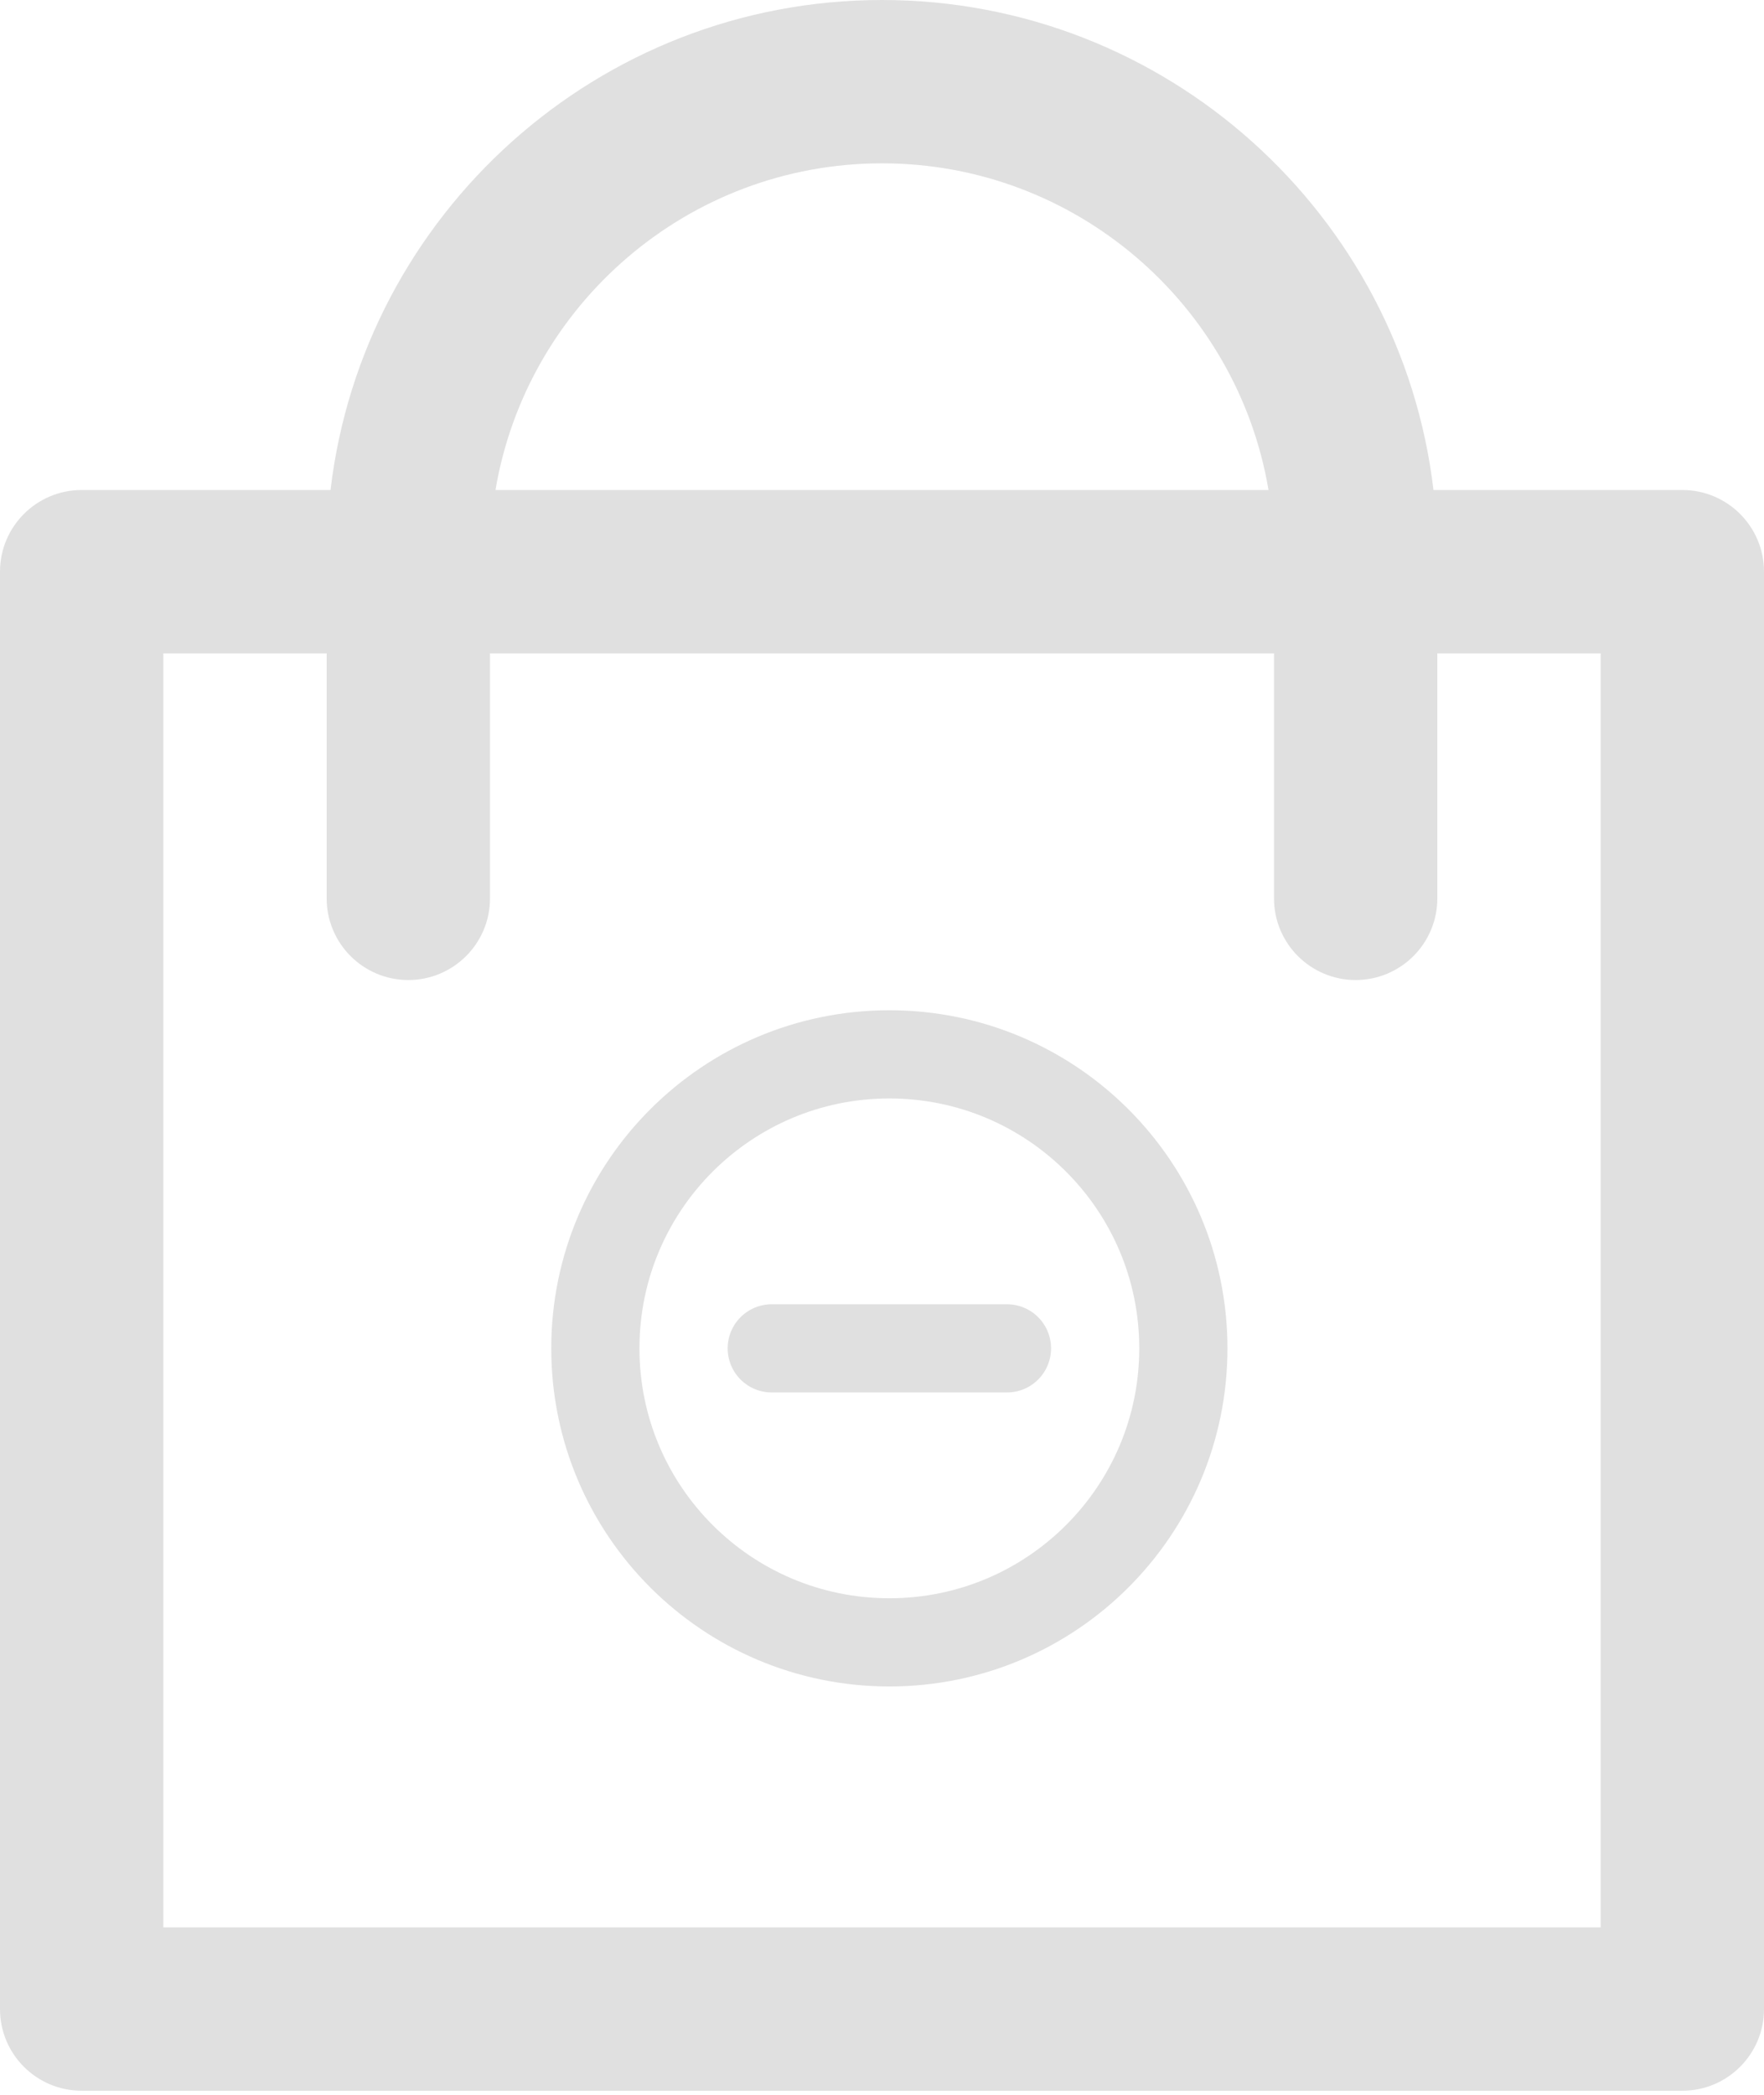 <svg width="80" height="95" viewBox="0 0 80 95" fill="none" xmlns="http://www.w3.org/2000/svg">
<path d="M76.296 22.222H65.01C63.539 9.726 52.885 0 40 0C27.115 0 16.461 9.726 14.99 22.222H3.704C1.658 22.222 0 23.88 0 25.926V91.111C0 93.157 1.658 94.815 3.704 94.815H76.296C78.342 94.815 80 93.157 80 91.111V25.926C80 23.88 78.342 22.222 76.296 22.222ZM40 7.407C48.793 7.407 56.115 13.825 57.529 22.222H22.471C23.885 13.825 31.207 7.407 40 7.407ZM72.593 87.407H7.407V29.63H14.815V40.741C14.815 42.786 16.473 44.444 18.518 44.444C20.564 44.444 22.222 42.786 22.222 40.741V29.63H57.778V40.741C57.778 42.786 59.436 44.444 61.481 44.444C63.527 44.444 65.185 42.786 65.185 40.741V29.63H72.593V87.407Z" fill="#E0E0E0"/>
<path d="M35 61.148H45.667" stroke="#E0E0E0" stroke-width="4" stroke-linecap="round" stroke-linejoin="round"/>
<path d="M40.333 74.481C47.697 74.481 53.667 68.512 53.667 61.148C53.667 53.784 47.697 47.815 40.333 47.815C32.969 47.815 27 53.784 27 61.148C27 68.512 32.969 74.481 40.333 74.481Z" stroke="#E0E0E0" stroke-width="4" stroke-linecap="round" stroke-linejoin="round"/>
</svg>
